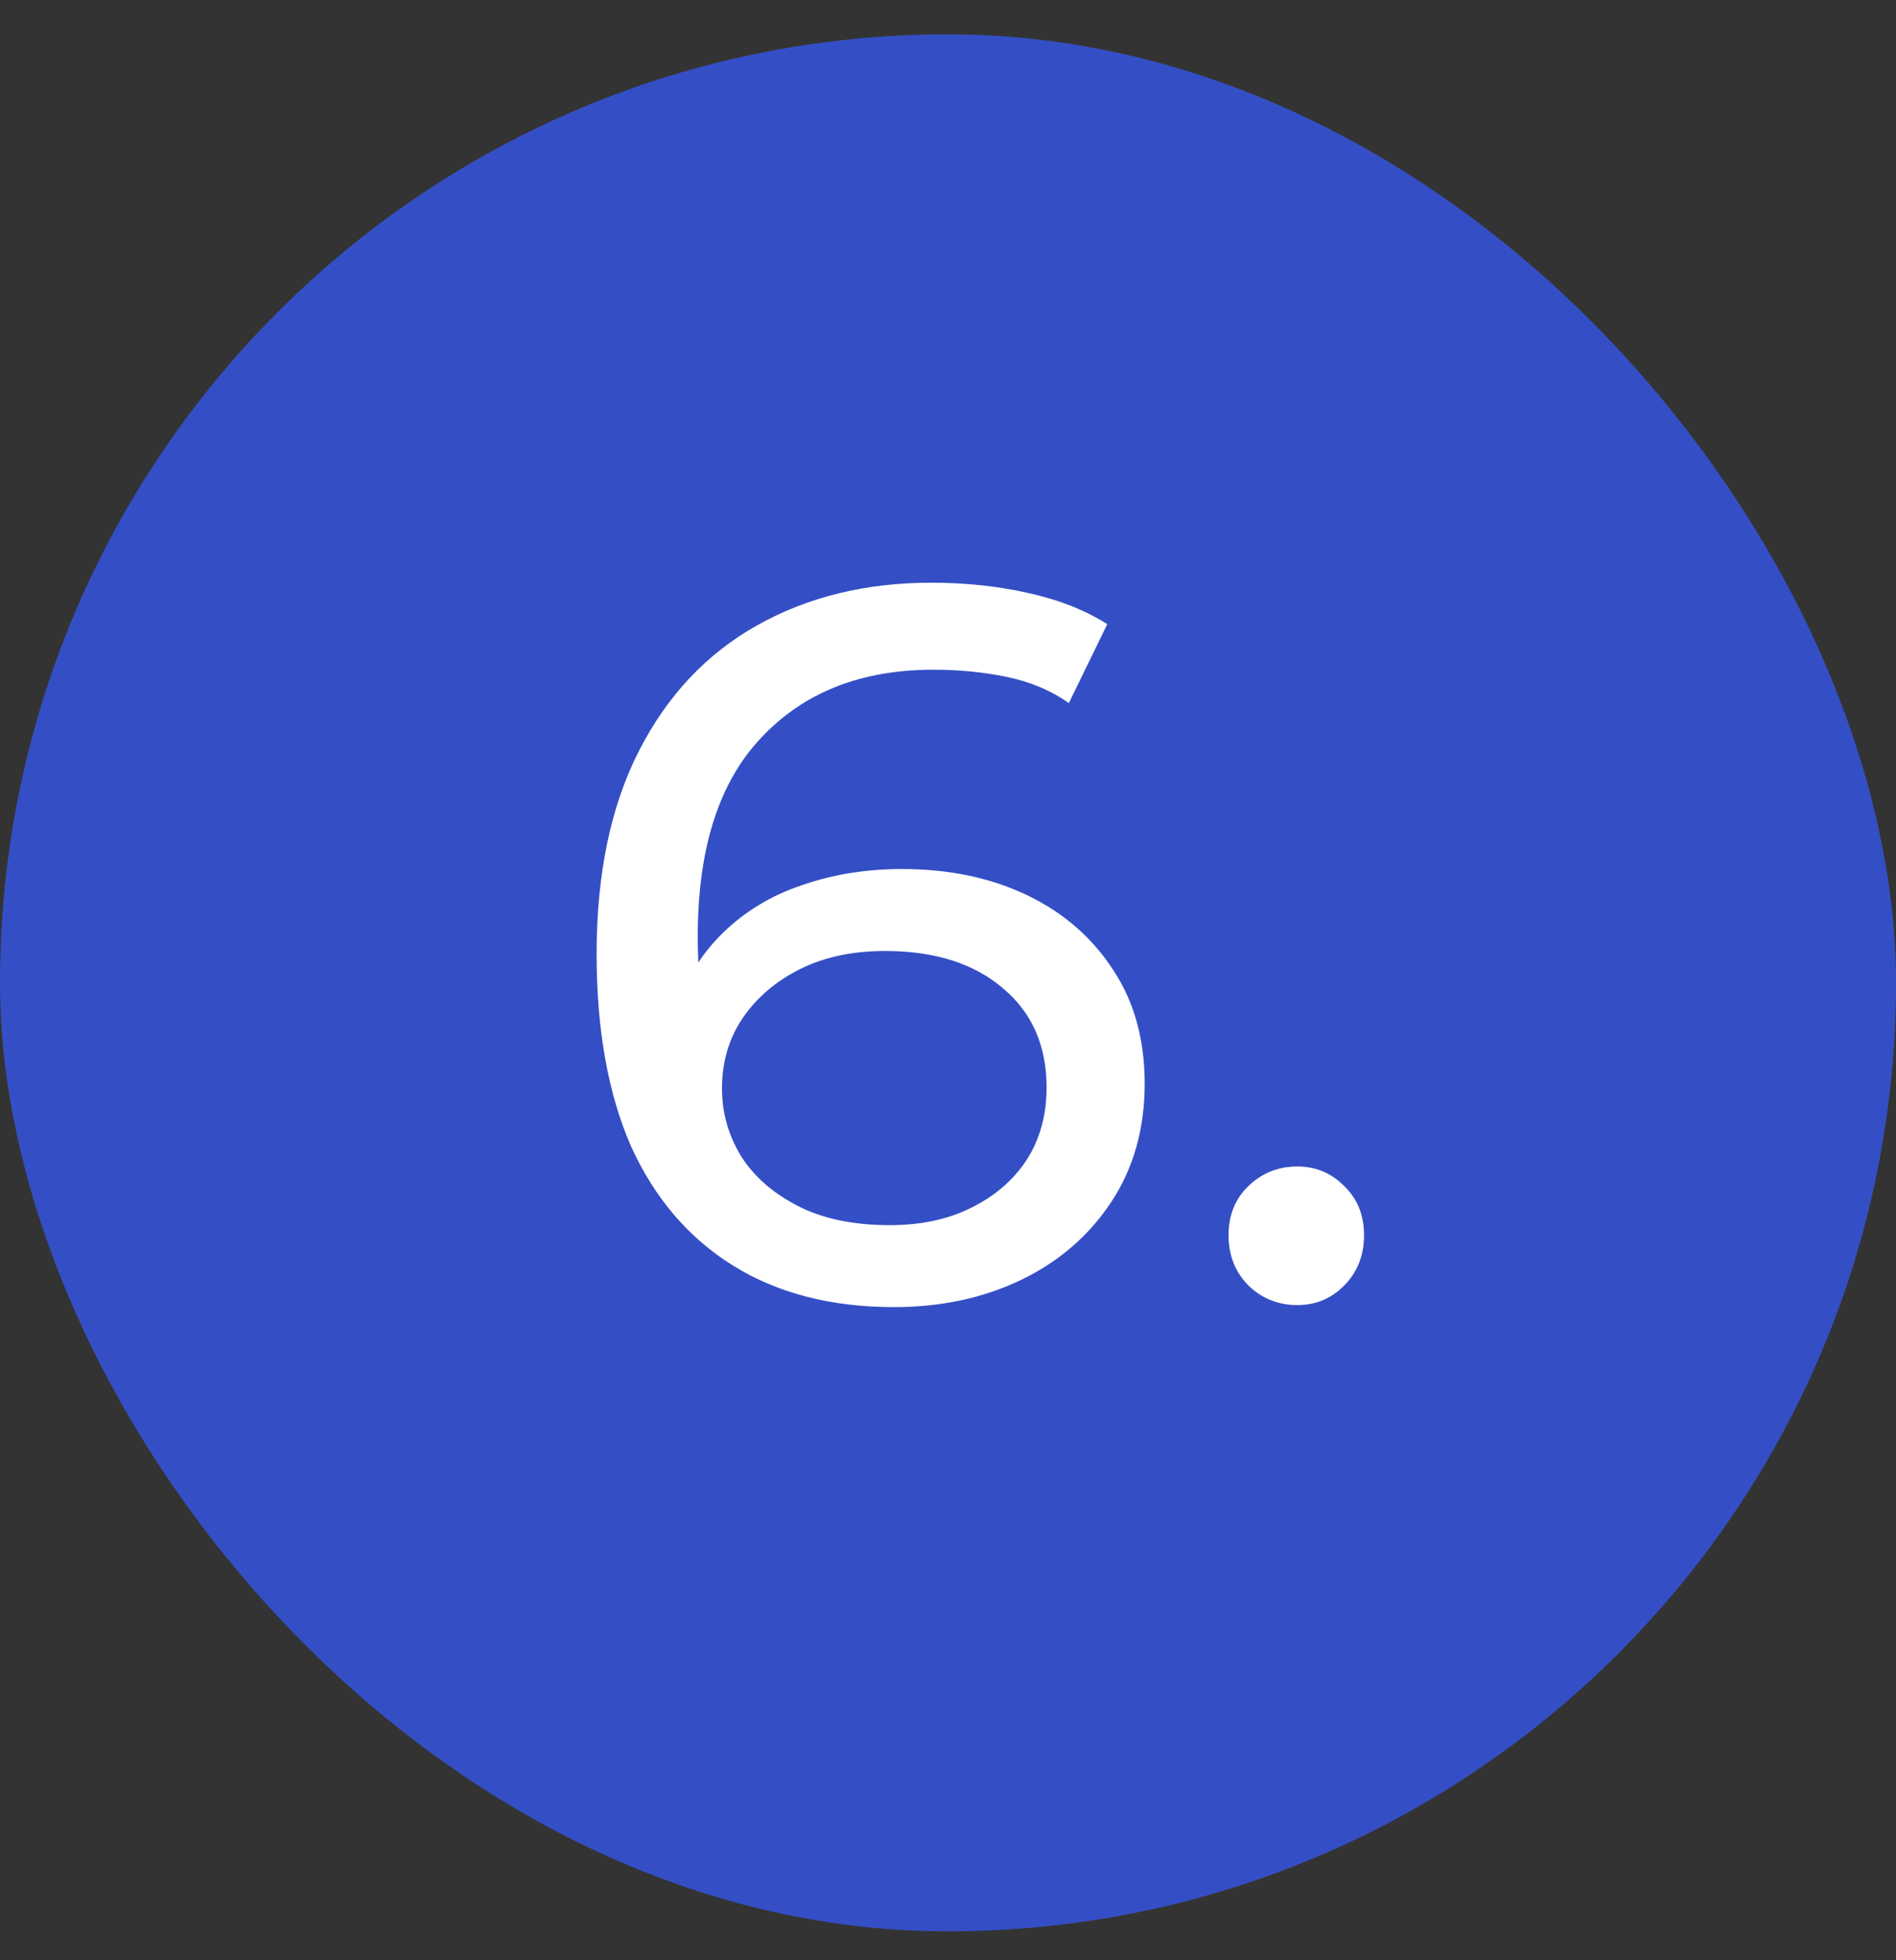<svg width="30" height="31" viewBox="0 0 30 31" fill="none" xmlns="http://www.w3.org/2000/svg">
<rect x="0" y="0" width="30" height="31" fill="#333333" stroke="none"/>
<rect y="0.543" width="30" height="30" rx="15" fill="#344FC5"/>
<path d="M14.144 20.671C13.152 20.671 12.304 20.452 11.6 20.015C10.896 19.578 10.357 18.948 9.984 18.127C9.621 17.295 9.44 16.282 9.44 15.087C9.44 13.818 9.664 12.746 10.112 11.871C10.56 10.996 11.184 10.335 11.984 9.887C12.784 9.439 13.701 9.215 14.736 9.215C15.269 9.215 15.776 9.268 16.256 9.375C16.747 9.482 17.168 9.647 17.52 9.871L16.912 11.119C16.624 10.916 16.293 10.778 15.92 10.703C15.557 10.628 15.173 10.591 14.768 10.591C13.627 10.591 12.72 10.948 12.048 11.663C11.376 12.367 11.04 13.418 11.04 14.815C11.04 15.039 11.05 15.306 11.072 15.615C11.093 15.924 11.146 16.228 11.232 16.527L10.688 15.983C10.848 15.492 11.098 15.082 11.44 14.751C11.792 14.41 12.208 14.159 12.688 13.999C13.178 13.828 13.707 13.743 14.272 13.743C15.018 13.743 15.68 13.882 16.256 14.159C16.832 14.436 17.285 14.831 17.616 15.343C17.947 15.844 18.112 16.442 18.112 17.135C18.112 17.85 17.936 18.474 17.584 19.007C17.232 19.54 16.757 19.951 16.16 20.239C15.562 20.527 14.89 20.671 14.144 20.671ZM14.08 19.375C14.57 19.375 14.997 19.284 15.36 19.103C15.733 18.922 16.026 18.671 16.24 18.351C16.453 18.02 16.56 17.636 16.56 17.199C16.56 16.538 16.331 16.015 15.872 15.631C15.413 15.236 14.789 15.039 14 15.039C13.488 15.039 13.04 15.135 12.656 15.327C12.272 15.519 11.968 15.78 11.744 16.111C11.53 16.431 11.424 16.799 11.424 17.215C11.424 17.599 11.525 17.956 11.728 18.287C11.931 18.607 12.229 18.868 12.624 19.071C13.018 19.274 13.504 19.375 14.08 19.375ZM20.527 20.639C20.229 20.639 19.973 20.538 19.759 20.335C19.546 20.122 19.439 19.855 19.439 19.535C19.439 19.215 19.546 18.954 19.759 18.751C19.973 18.548 20.229 18.447 20.527 18.447C20.815 18.447 21.061 18.548 21.263 18.751C21.477 18.954 21.583 19.215 21.583 19.535C21.583 19.855 21.477 20.122 21.263 20.335C21.061 20.538 20.815 20.639 20.527 20.639Z" fill="white"/>
</svg>
